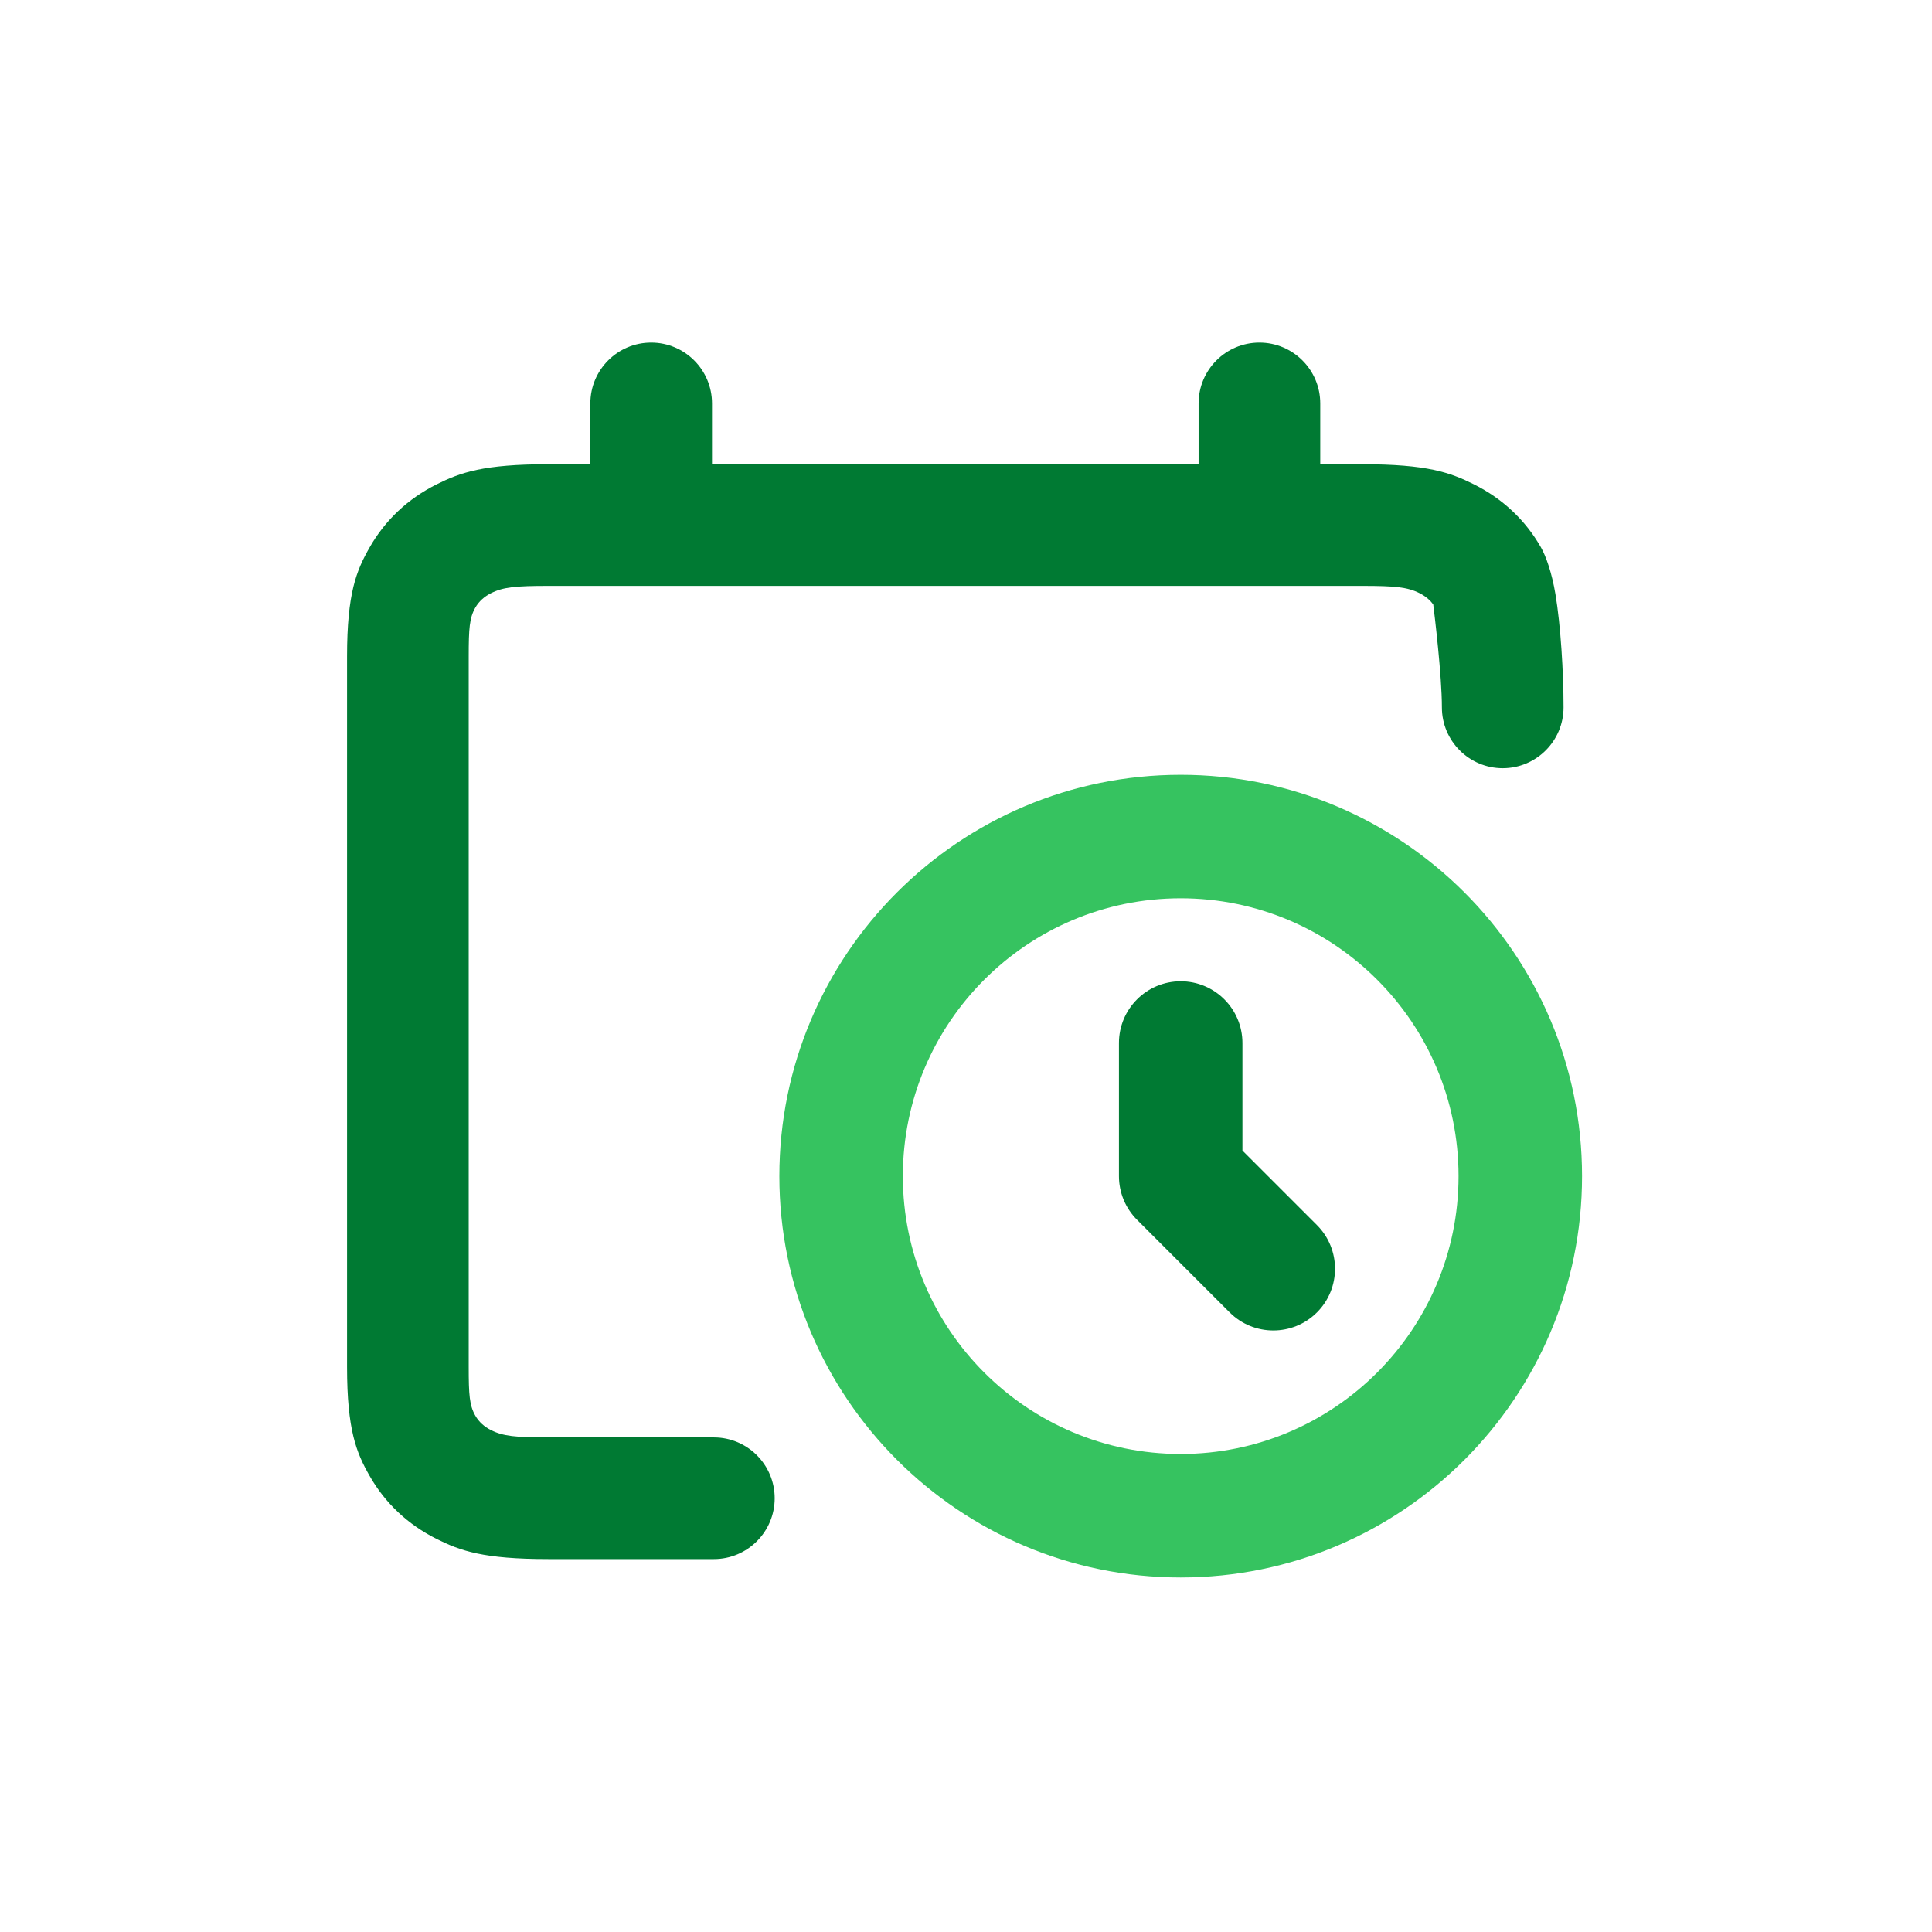<?xml version="1.0" encoding="UTF-8" standalone="no"?>
<!DOCTYPE svg PUBLIC "-//W3C//DTD SVG 1.1//EN" "http://www.w3.org/Graphics/SVG/1.1/DTD/svg11.dtd">
<svg width="100%" height="100%" viewBox="0 0 67 67" version="1.1" xmlns="http://www.w3.org/2000/svg" xmlns:xlink="http://www.w3.org/1999/xlink" xml:space="preserve" xmlns:serif="http://www.serif.com/" style="fill-rule:evenodd;clip-rule:evenodd;stroke-linejoin:round;stroke-miterlimit:2;">
    <g transform="matrix(1,0,0,1,-1090.27,-594.669)">
        <g transform="matrix(1,0,0,1,-110.069,0)">
            <g transform="matrix(1.652,0,0,1.652,-89.057,-586.876)">
                <path d="M820.345,721.03L820.345,749.07C820.345,752.386 817.653,755.079 814.337,755.079L786.297,755.079C782.981,755.079 780.289,752.386 780.289,749.07L780.289,721.03C780.289,717.714 782.981,715.022 786.297,715.022L814.337,715.022C817.653,715.022 820.345,717.714 820.345,721.03Z" style="fill:none;"/>
            </g>
            <g transform="matrix(0.791,0,0,0.791,336.35,126.638)">
                <g transform="matrix(0.016,0,0,0.016,1107.49,606.715)">
                    <path d="M2782.08,666.667L551.249,666.667C461.129,666.667 427.67,670.053 394.723,686.539C376.219,695.799 361.331,708.992 351.435,726.306C335.414,754.336 333.333,783.173 333.333,859.844L333.333,2806.82C333.333,2883.49 335.414,2912.33 351.435,2940.36C361.331,2957.67 376.219,2970.87 394.724,2980.13C427.67,2996.61 461.129,3000 551.249,3000L1005.11,3000C1097.09,3000 1171.77,3074.68 1171.77,3166.67C1171.77,3258.65 1097.09,3333.33 1005.11,3333.33L551.249,3333.33C373.833,3333.33 310.417,3310.68 245.556,3278.22C166.282,3238.55 104.435,3179.95 62.038,3105.77C25.74,3042.27 0,2980.53 0,2806.82L0,859.844C0,686.133 25.74,624.401 62.038,560.895C104.435,486.72 166.282,428.114 245.556,388.445C310.417,355.989 373.833,333.333 551.249,333.333L666.667,333.333L666.667,166.667C666.667,74.681 741.347,0 833.333,0C925.319,-0 1000,74.681 1000,166.667L1000,333.333L2333.33,333.333L2333.33,166.667C2333.33,74.681 2408.01,0 2500,0C2591.99,-0 2666.67,74.681 2666.67,166.667L2666.67,333.333L2782.08,333.333C2959.5,333.333 3022.92,355.989 3087.78,388.445C3167.05,428.114 3228.9,486.72 3271.3,560.895C3285.16,585.16 3301.26,630.384 3311.16,689.488C3325.49,775.089 3333.33,903.45 3333.33,999.579C3333.33,1091.56 3258.65,1166.25 3166.67,1166.25C3074.68,1166.25 3000,1091.56 3000,999.579C3000,912.699 2979.83,745.884 2976.34,717.718C2966.76,704.56 2953.92,694.203 2938.61,686.539C2905.66,670.053 2872.2,666.667 2782.08,666.667Z" style="fill:rgb(0,122,51);"/>
                </g>
                <g transform="matrix(2.707,0,0,2.707,1102.08,601.301)">
                    <path d="M15.5,9C19.087,9 22,11.913 22,15.5C22,19.087 19.087,22 15.5,22C11.913,22 9,19.087 9,15.5C9,11.913 11.913,9 15.5,9ZM15.5,11C13.016,11 11,13.016 11,15.5C11,17.984 13.016,20 15.5,20C17.984,20 20,17.984 20,15.5C20,13.016 17.984,11 15.5,11Z" style="fill:rgb(54,195,96);"/>
                </g>
                <g transform="matrix(2.707,0,0,2.707,1102.08,601.301)">
                    <path d="M14.5,13.344C14.5,12.792 14.948,12.344 15.5,12.344C16.052,12.344 16.5,12.792 16.5,13.344L16.5,15.086L17.707,16.293C18.097,16.683 18.097,17.317 17.707,17.707C17.317,18.097 16.683,18.097 16.293,17.707L14.793,16.207C14.605,16.02 14.5,15.765 14.5,15.5L14.5,13.344Z" style="fill:rgb(0,122,51);"/>
                </g>
            </g>
        </g>
    </g>
</svg>
